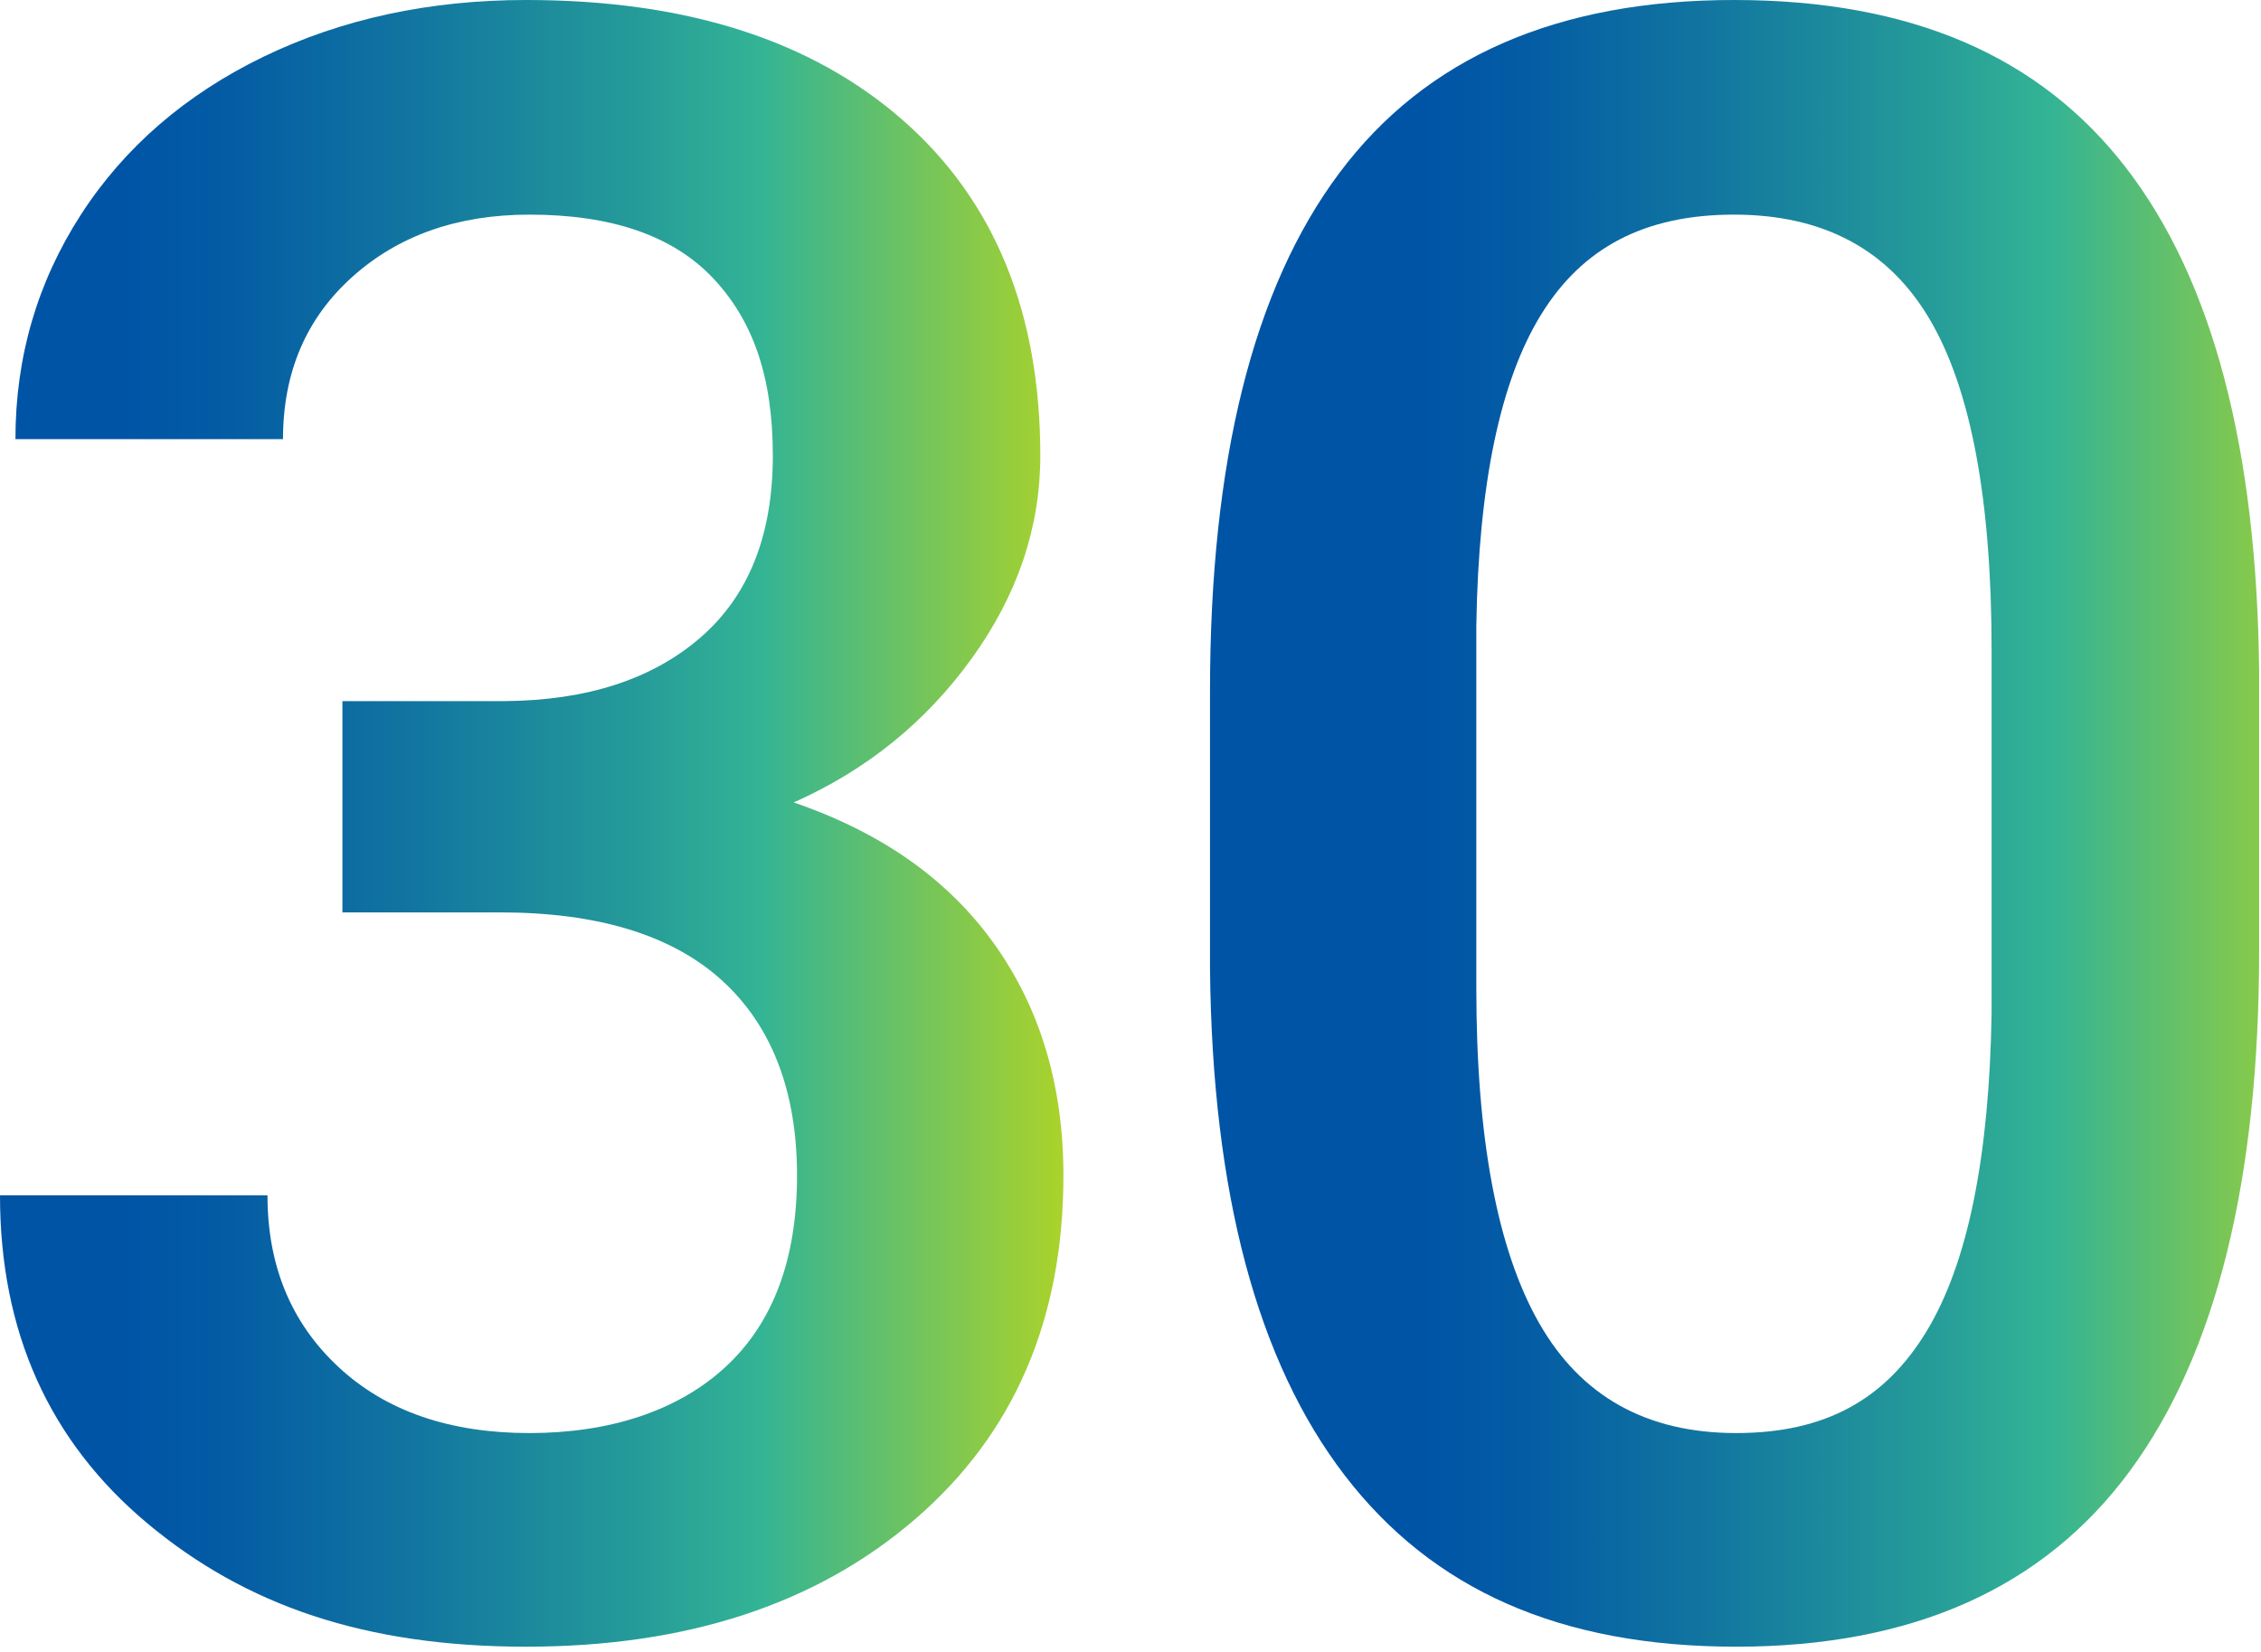 <svg width="271" height="198" viewBox="0 0 271 198" fill="none" xmlns="http://www.w3.org/2000/svg">
<path d="M41.04 84.05H60.57C70.42 83.96 78.23 81.41 83.99 76.4C89.75 71.39 92.63 64.13 92.63 54.63C92.63 45.13 90.23 38.38 85.44 33.32C80.64 28.26 73.32 25.73 63.47 25.73C54.85 25.73 47.77 28.22 42.23 33.19C36.69 38.16 33.92 44.65 33.92 52.65H1.85C1.85 42.8 4.47 33.83 9.7 25.73C14.93 17.64 22.24 11.33 31.6 6.79C40.97 2.27 51.46 0 63.07 0C82.25 0 97.31 4.82 108.26 14.45C119.21 24.08 124.69 37.48 124.69 54.63C124.69 63.25 121.94 71.37 116.44 78.98C110.94 86.59 103.84 92.33 95.13 96.2C105.69 99.81 113.71 105.48 119.21 113.22C124.71 120.96 127.46 130.2 127.46 140.93C127.46 158.17 121.54 171.9 109.71 182.1C97.88 192.31 82.33 197.41 63.06 197.41C43.79 197.41 29.46 192.48 17.67 182.63C5.89 172.77 0 159.66 0 143.3H32.06C32.06 151.74 34.9 158.61 40.57 163.88C46.24 169.16 53.87 171.8 63.46 171.8C73.05 171.8 81.23 169.16 86.95 163.88C92.67 158.6 95.53 150.95 95.53 140.92C95.53 130.89 92.54 123.02 86.56 117.56C80.58 112.11 71.69 109.38 59.91 109.38H41.04V84.04V84.05Z" fill="url(#paint0_linear_380_361)"/>
<path d="M270.78 113.88C270.78 141.5 265.61 162.33 255.27 176.36C244.93 190.39 229.21 197.41 208.1 197.41C186.99 197.41 171.7 190.57 161.19 176.89C150.68 163.21 145.29 142.96 145.03 116.13V82.88C145.03 55.26 150.2 34.54 160.54 20.73C170.87 6.91 186.63 0 207.84 0C229.05 0 244.54 6.73 254.88 20.19C265.22 33.65 270.52 53.79 270.78 80.62V113.87V113.88ZM238.71 77.98C238.71 59.95 236.25 46.73 231.32 38.33C226.39 29.93 218.56 25.73 207.83 25.73C197.1 25.73 189.66 29.71 184.74 37.67C179.81 45.63 177.22 58.06 176.95 74.95V118.49C176.95 136.44 179.46 149.81 184.47 158.6C189.48 167.4 197.36 171.8 208.09 171.8C218.82 171.8 225.99 167.73 230.92 159.59C235.85 151.45 238.44 138.72 238.71 121.39V77.98Z" fill="url(#paint1_linear_380_361)"/>
<defs>
<linearGradient id="paint0_linear_380_361" x1="14.55" y1="98.7" x2="142.02" y2="98.7" gradientUnits="userSpaceOnUse">
<stop stop-color="#0054A6"/>
<stop offset="0.1" stop-color="#045CA4"/>
<stop offset="0.27" stop-color="#1175A0"/>
<stop offset="0.49" stop-color="#269C99"/>
<stop offset="0.6" stop-color="#33B495"/>
<stop offset="1" stop-color="#DADF00"/>
</linearGradient>
<linearGradient id="paint1_linear_380_361" x1="170.15" y1="0" x2="295.91" y2="0" gradientUnits="userSpaceOnUse">
<stop stop-color="#0054A6"/>
<stop offset="0.1" stop-color="#045CA4"/>
<stop offset="0.27" stop-color="#1175A0"/>
<stop offset="0.49" stop-color="#269C99"/>
<stop offset="0.6" stop-color="#33B495"/>
<stop offset="1" stop-color="#DADF00"/>
</linearGradient>
</defs>
</svg>
